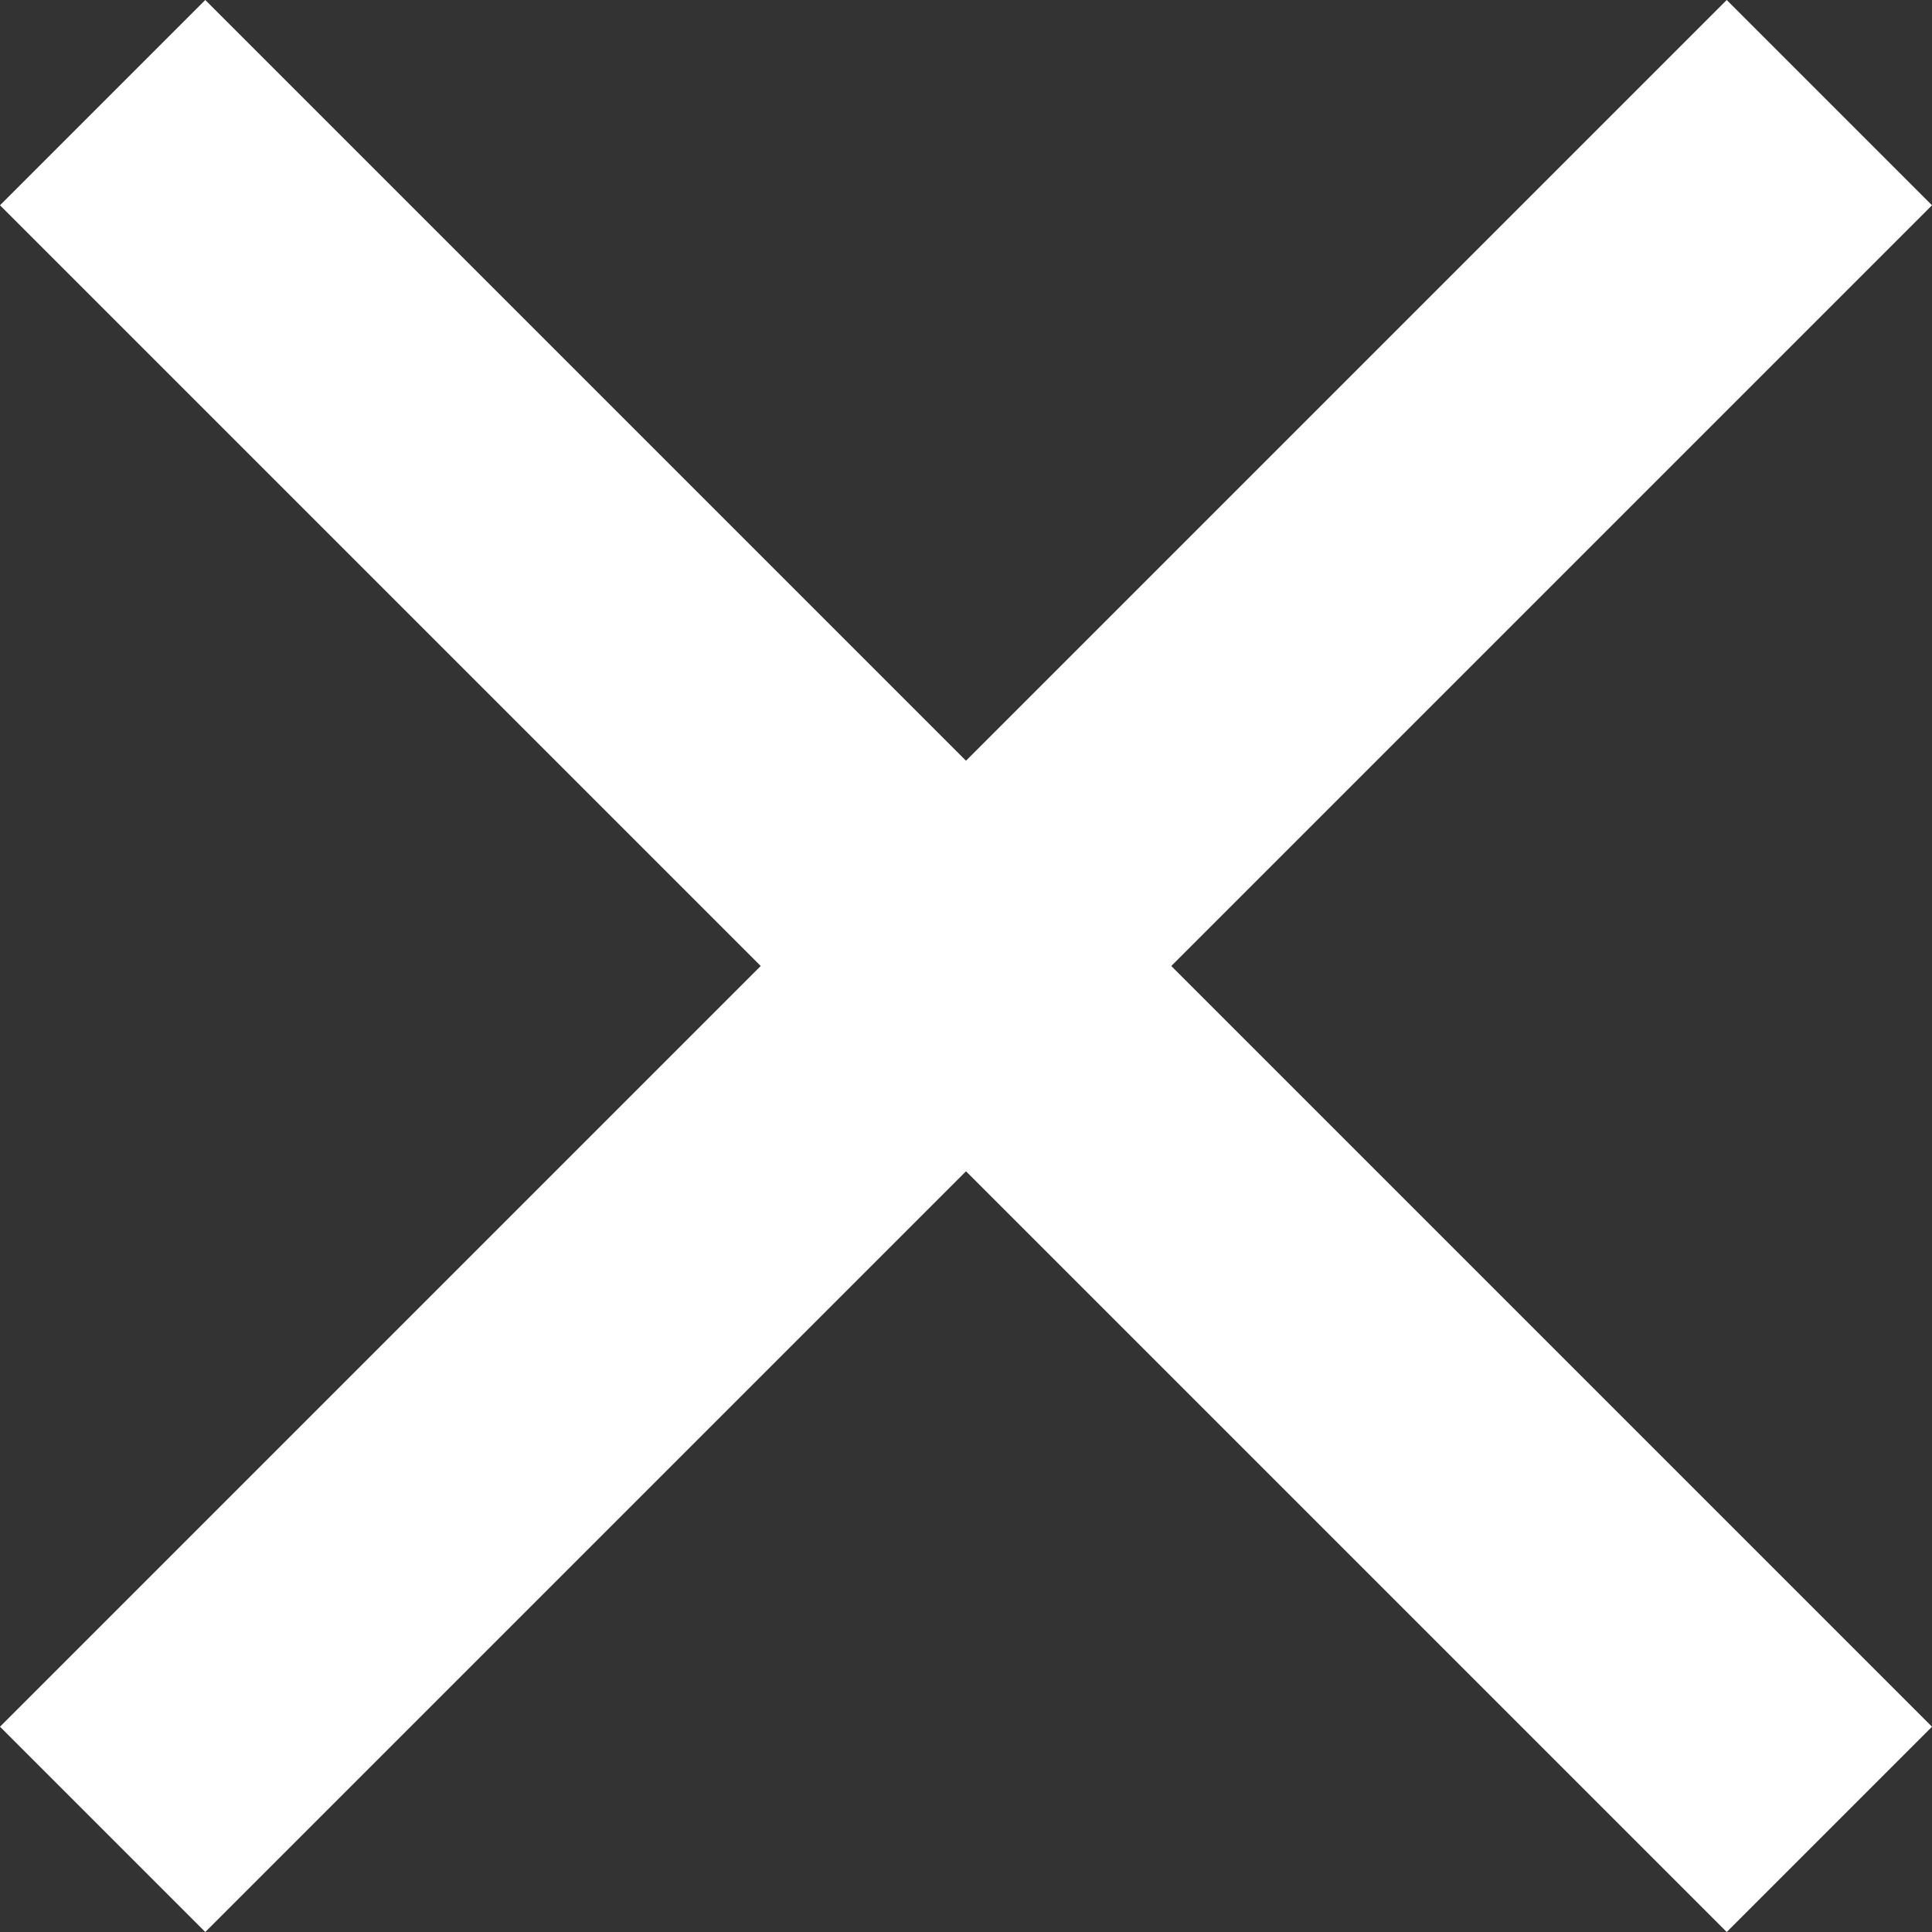 <?xml version="1.0" encoding="UTF-8"?>
<svg xmlns="http://www.w3.org/2000/svg" version="1.1" viewBox="0 0 48 48">
  <rect x="0" y="0" width="48" height="48" fill="#333333" stroke="none"/>
  <defs>
    <style>
      .cls-1 {
        fill: #fff;
        fill-rule: evenodd;
      }
    </style>
  </defs>
  <!-- Generator: Adobe Illustrator 28.6.0, SVG Export Plug-In . SVG Version: 1.2.0 Build 709)  -->
  <g>
    <g id="Layer_1">
      <polygon class="cls-1" points="48 5.1 42.9 0 24 18.9 5.1 0 0 5.1 18.9 24 0 42.9 5.1 48 24 29.1 42.9 48 48 42.9 29.1 24 48 5.1"/>
    </g>
  </g>
</svg>